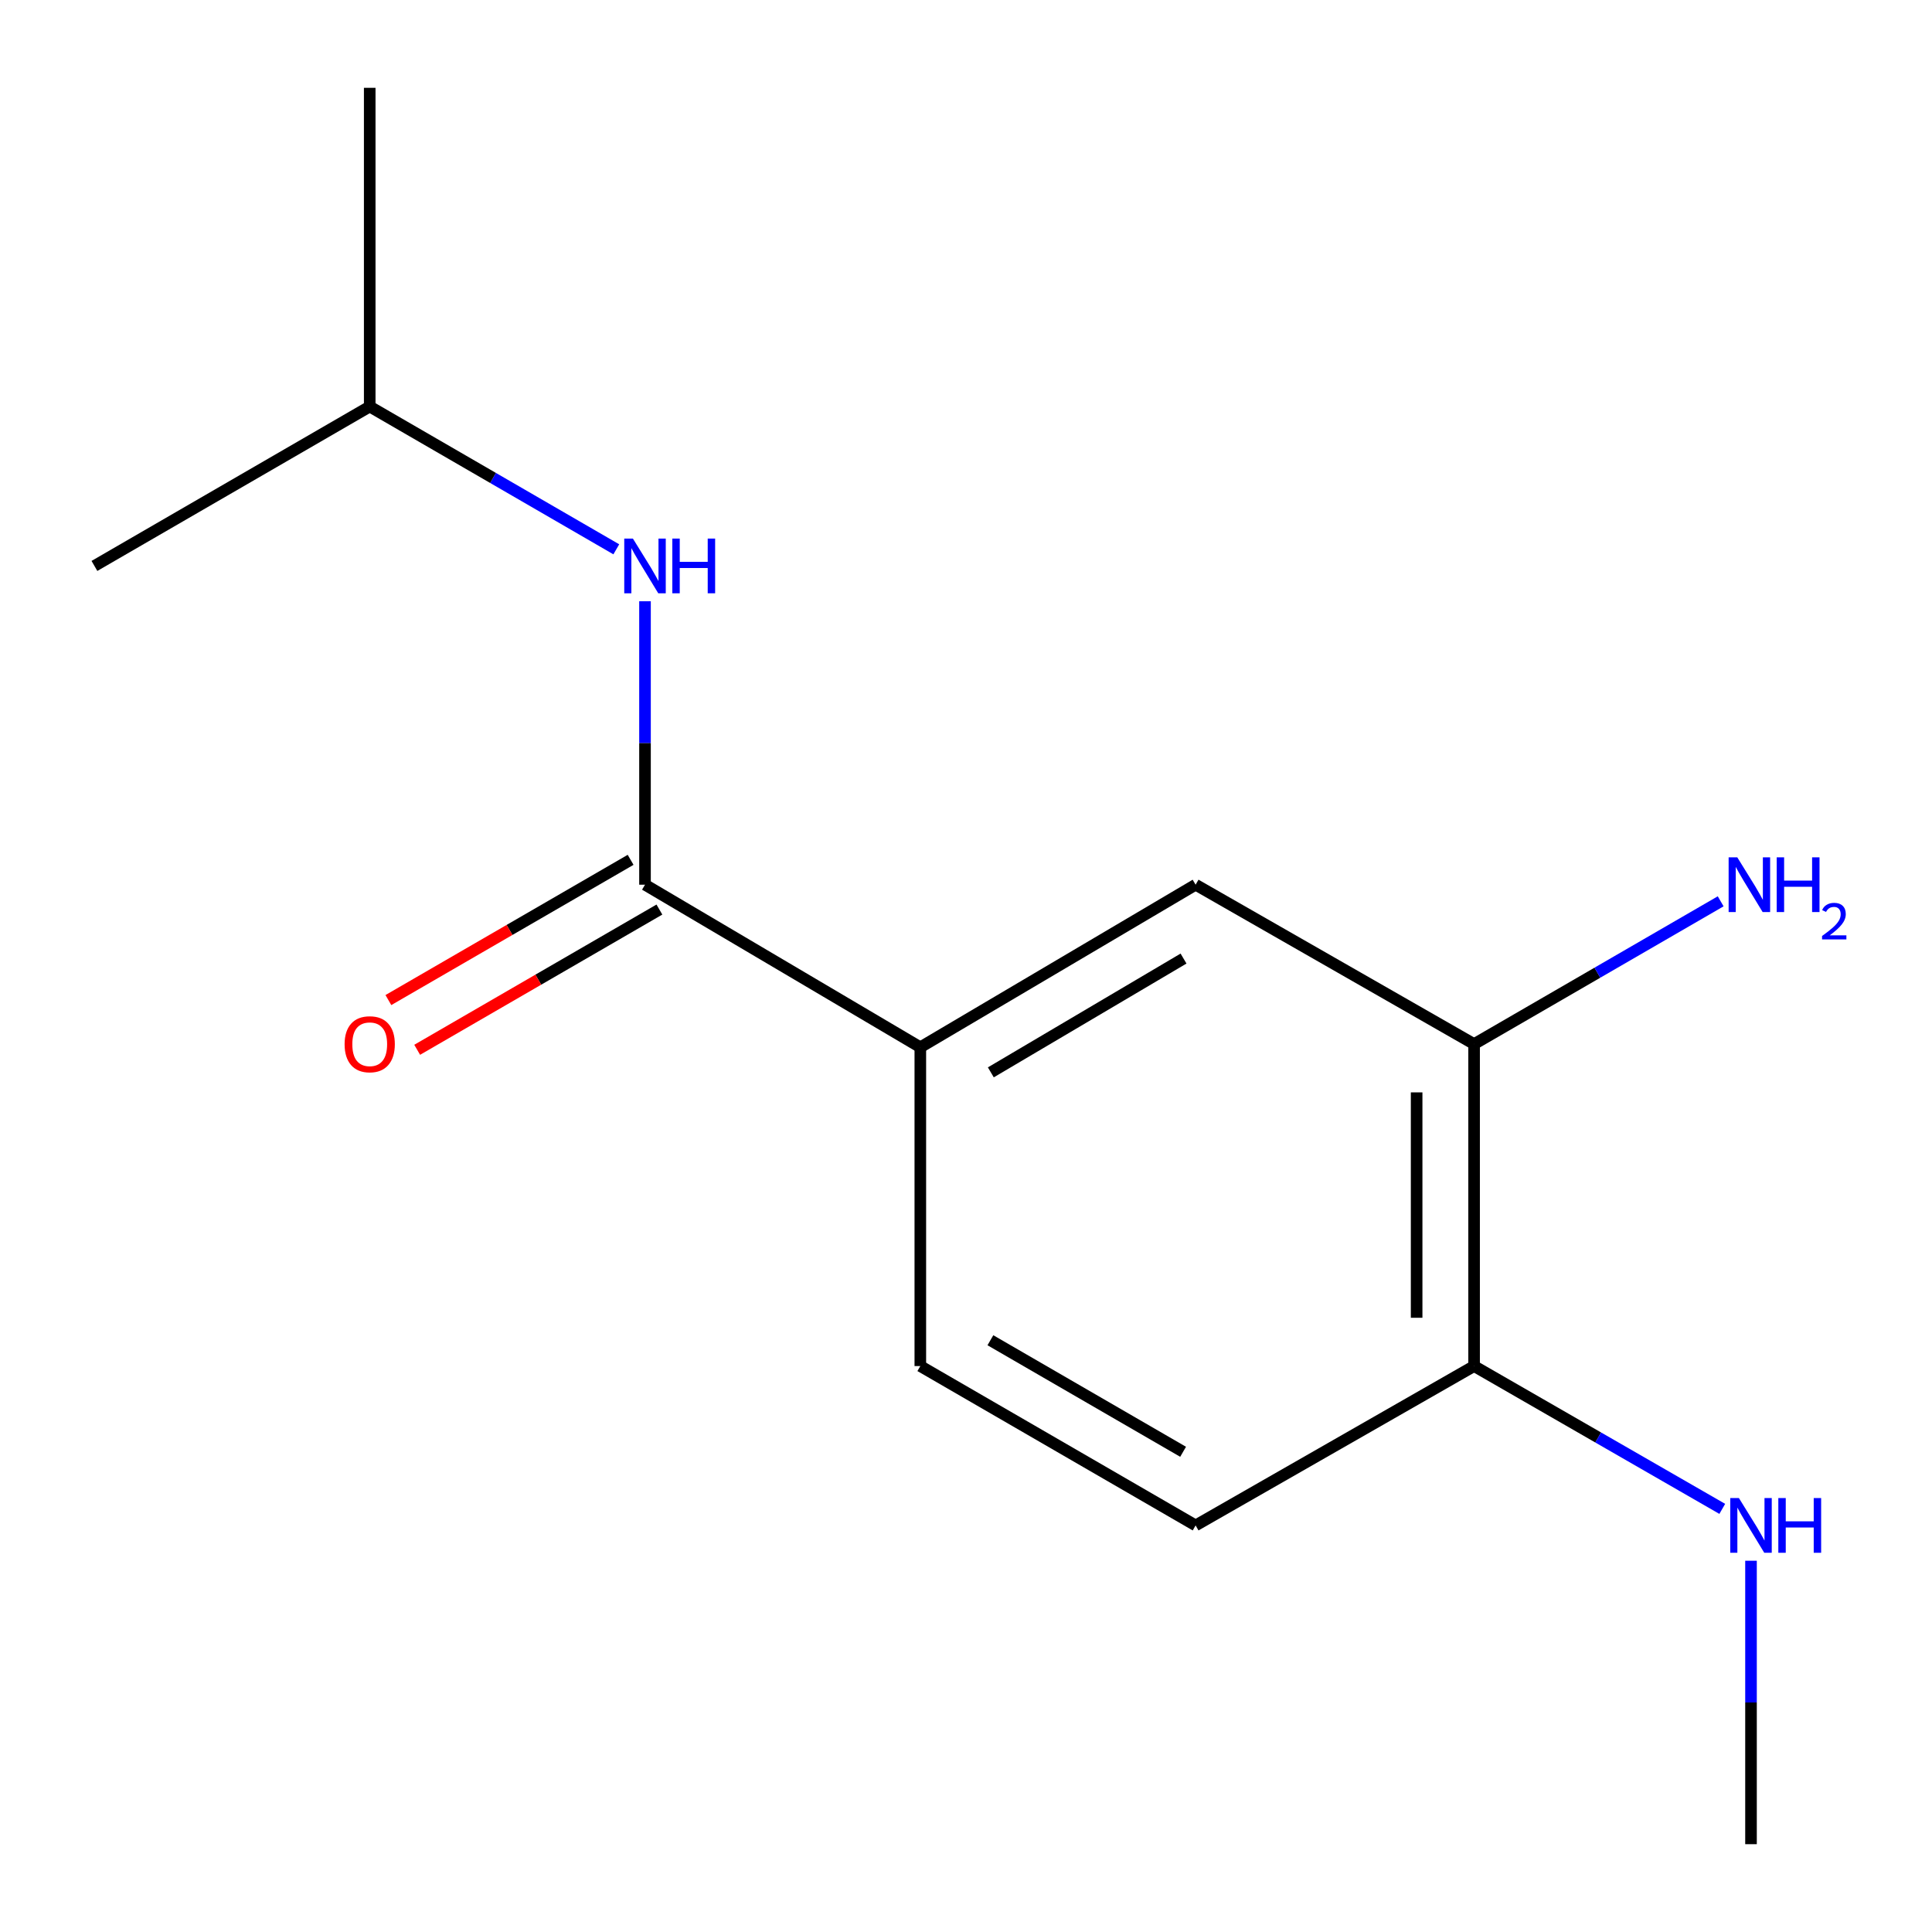 <?xml version='1.0' encoding='iso-8859-1'?>
<svg version='1.1' baseProfile='full'
              xmlns='http://www.w3.org/2000/svg'
                      xmlns:rdkit='http://www.rdkit.org/xml'
                      xmlns:xlink='http://www.w3.org/1999/xlink'
                  xml:space='preserve'
width='1000px' height='1000px' viewBox='0 0 1000 1000'>
<!-- END OF HEADER -->
<rect style='opacity:1.0;fill:#FFFFFF;stroke:none' width='1000' height='1000' x='0' y='0'> </rect>
<path class='bond-0' d='M 333.853,457.918 L 476.358,542.066' style='fill:none;fill-rule:evenodd;stroke:#000000;stroke-width:6px;stroke-linecap:butt;stroke-linejoin:miter;stroke-opacity:1' />
<path class='bond-1' d='M 333.853,457.918 L 333.853,384.564' style='fill:none;fill-rule:evenodd;stroke:#000000;stroke-width:6px;stroke-linecap:butt;stroke-linejoin:miter;stroke-opacity:1' />
<path class='bond-1' d='M 333.853,384.564 L 333.853,311.211' style='fill:none;fill-rule:evenodd;stroke:#0000FF;stroke-width:6px;stroke-linecap:butt;stroke-linejoin:miter;stroke-opacity:1' />
<path class='bond-5' d='M 326.403,445.049 L 263.716,481.342' style='fill:none;fill-rule:evenodd;stroke:#000000;stroke-width:6px;stroke-linecap:butt;stroke-linejoin:miter;stroke-opacity:1' />
<path class='bond-5' d='M 263.716,481.342 L 201.03,517.635' style='fill:none;fill-rule:evenodd;stroke:#FF0000;stroke-width:6px;stroke-linecap:butt;stroke-linejoin:miter;stroke-opacity:1' />
<path class='bond-5' d='M 341.304,470.787 L 278.618,507.08' style='fill:none;fill-rule:evenodd;stroke:#000000;stroke-width:6px;stroke-linecap:butt;stroke-linejoin:miter;stroke-opacity:1' />
<path class='bond-5' d='M 278.618,507.08 L 215.932,543.373' style='fill:none;fill-rule:evenodd;stroke:#FF0000;stroke-width:6px;stroke-linecap:butt;stroke-linejoin:miter;stroke-opacity:1' />
<path class='bond-3' d='M 476.358,542.066 L 618.847,457.918' style='fill:none;fill-rule:evenodd;stroke:#000000;stroke-width:6px;stroke-linecap:butt;stroke-linejoin:miter;stroke-opacity:1' />
<path class='bond-3' d='M 512.855,555.052 L 612.596,496.148' style='fill:none;fill-rule:evenodd;stroke:#000000;stroke-width:6px;stroke-linecap:butt;stroke-linejoin:miter;stroke-opacity:1' />
<path class='bond-6' d='M 476.358,542.066 L 476.358,707.074' style='fill:none;fill-rule:evenodd;stroke:#000000;stroke-width:6px;stroke-linecap:butt;stroke-linejoin:miter;stroke-opacity:1' />
<path class='bond-10' d='M 318.997,284.325 L 255.181,247.377' style='fill:none;fill-rule:evenodd;stroke:#0000FF;stroke-width:6px;stroke-linecap:butt;stroke-linejoin:miter;stroke-opacity:1' />
<path class='bond-10' d='M 255.181,247.377 L 191.365,210.43' style='fill:none;fill-rule:evenodd;stroke:#000000;stroke-width:6px;stroke-linecap:butt;stroke-linejoin:miter;stroke-opacity:1' />
<path class='bond-2' d='M 762.987,540.414 L 618.847,457.918' style='fill:none;fill-rule:evenodd;stroke:#000000;stroke-width:6px;stroke-linecap:butt;stroke-linejoin:miter;stroke-opacity:1' />
<path class='bond-8' d='M 762.987,540.414 L 826.803,503.466' style='fill:none;fill-rule:evenodd;stroke:#000000;stroke-width:6px;stroke-linecap:butt;stroke-linejoin:miter;stroke-opacity:1' />
<path class='bond-8' d='M 826.803,503.466 L 890.62,466.519' style='fill:none;fill-rule:evenodd;stroke:#0000FF;stroke-width:6px;stroke-linecap:butt;stroke-linejoin:miter;stroke-opacity:1' />
<path class='bond-14' d='M 762.987,540.414 L 762.987,707.074' style='fill:none;fill-rule:evenodd;stroke:#000000;stroke-width:6px;stroke-linecap:butt;stroke-linejoin:miter;stroke-opacity:1' />
<path class='bond-14' d='M 733.247,565.413 L 733.247,682.075' style='fill:none;fill-rule:evenodd;stroke:#000000;stroke-width:6px;stroke-linecap:butt;stroke-linejoin:miter;stroke-opacity:1' />
<path class='bond-4' d='M 762.987,707.074 L 618.847,789.554' style='fill:none;fill-rule:evenodd;stroke:#000000;stroke-width:6px;stroke-linecap:butt;stroke-linejoin:miter;stroke-opacity:1' />
<path class='bond-9' d='M 762.987,707.074 L 827.216,744.034' style='fill:none;fill-rule:evenodd;stroke:#000000;stroke-width:6px;stroke-linecap:butt;stroke-linejoin:miter;stroke-opacity:1' />
<path class='bond-9' d='M 827.216,744.034 L 891.444,780.994' style='fill:none;fill-rule:evenodd;stroke:#0000FF;stroke-width:6px;stroke-linecap:butt;stroke-linejoin:miter;stroke-opacity:1' />
<path class='bond-7' d='M 476.358,707.074 L 618.847,789.554' style='fill:none;fill-rule:evenodd;stroke:#000000;stroke-width:6px;stroke-linecap:butt;stroke-linejoin:miter;stroke-opacity:1' />
<path class='bond-7' d='M 512.63,693.707 L 612.372,751.443' style='fill:none;fill-rule:evenodd;stroke:#000000;stroke-width:6px;stroke-linecap:butt;stroke-linejoin:miter;stroke-opacity:1' />
<path class='bond-11' d='M 906.318,807.838 L 906.318,881.192' style='fill:none;fill-rule:evenodd;stroke:#0000FF;stroke-width:6px;stroke-linecap:butt;stroke-linejoin:miter;stroke-opacity:1' />
<path class='bond-11' d='M 906.318,881.192 L 906.318,954.545' style='fill:none;fill-rule:evenodd;stroke:#000000;stroke-width:6px;stroke-linecap:butt;stroke-linejoin:miter;stroke-opacity:1' />
<path class='bond-12' d='M 191.365,210.43 L 48.876,292.926' style='fill:none;fill-rule:evenodd;stroke:#000000;stroke-width:6px;stroke-linecap:butt;stroke-linejoin:miter;stroke-opacity:1' />
<path class='bond-13' d='M 191.365,210.43 L 191.365,45.455' style='fill:none;fill-rule:evenodd;stroke:#000000;stroke-width:6px;stroke-linecap:butt;stroke-linejoin:miter;stroke-opacity:1' />
<path  class='atom-2' d='M 327.593 278.766
L 336.873 293.766
Q 337.793 295.246, 339.273 297.926
Q 340.753 300.606, 340.833 300.766
L 340.833 278.766
L 344.593 278.766
L 344.593 307.086
L 340.713 307.086
L 330.753 290.686
Q 329.593 288.766, 328.353 286.566
Q 327.153 284.366, 326.793 283.686
L 326.793 307.086
L 323.113 307.086
L 323.113 278.766
L 327.593 278.766
' fill='#0000FF'/>
<path  class='atom-2' d='M 347.993 278.766
L 351.833 278.766
L 351.833 290.806
L 366.313 290.806
L 366.313 278.766
L 370.153 278.766
L 370.153 307.086
L 366.313 307.086
L 366.313 294.006
L 351.833 294.006
L 351.833 307.086
L 347.993 307.086
L 347.993 278.766
' fill='#0000FF'/>
<path  class='atom-6' d='M 178.365 540.494
Q 178.365 533.694, 181.725 529.894
Q 185.085 526.094, 191.365 526.094
Q 197.645 526.094, 201.005 529.894
Q 204.365 533.694, 204.365 540.494
Q 204.365 547.374, 200.965 551.294
Q 197.565 555.174, 191.365 555.174
Q 185.125 555.174, 181.725 551.294
Q 178.365 547.414, 178.365 540.494
M 191.365 551.974
Q 195.685 551.974, 198.005 549.094
Q 200.365 546.174, 200.365 540.494
Q 200.365 534.934, 198.005 532.134
Q 195.685 529.294, 191.365 529.294
Q 187.045 529.294, 184.685 532.094
Q 182.365 534.894, 182.365 540.494
Q 182.365 546.214, 184.685 549.094
Q 187.045 551.974, 191.365 551.974
' fill='#FF0000'/>
<path  class='atom-9' d='M 899.216 443.758
L 908.496 458.758
Q 909.416 460.238, 910.896 462.918
Q 912.376 465.598, 912.456 465.758
L 912.456 443.758
L 916.216 443.758
L 916.216 472.078
L 912.336 472.078
L 902.376 455.678
Q 901.216 453.758, 899.976 451.558
Q 898.776 449.358, 898.416 448.678
L 898.416 472.078
L 894.736 472.078
L 894.736 443.758
L 899.216 443.758
' fill='#0000FF'/>
<path  class='atom-9' d='M 919.616 443.758
L 923.456 443.758
L 923.456 455.798
L 937.936 455.798
L 937.936 443.758
L 941.776 443.758
L 941.776 472.078
L 937.936 472.078
L 937.936 458.998
L 923.456 458.998
L 923.456 472.078
L 919.616 472.078
L 919.616 443.758
' fill='#0000FF'/>
<path  class='atom-9' d='M 943.149 471.084
Q 943.835 469.315, 945.472 468.338
Q 947.109 467.335, 949.379 467.335
Q 952.204 467.335, 953.788 468.866
Q 955.372 470.398, 955.372 473.117
Q 955.372 475.889, 953.313 478.476
Q 951.28 481.063, 947.056 484.126
L 955.689 484.126
L 955.689 486.238
L 943.096 486.238
L 943.096 484.469
Q 946.581 481.987, 948.64 480.139
Q 950.725 478.291, 951.729 476.628
Q 952.732 474.965, 952.732 473.249
Q 952.732 471.454, 951.834 470.45
Q 950.937 469.447, 949.379 469.447
Q 947.874 469.447, 946.871 470.054
Q 945.868 470.662, 945.155 472.008
L 943.149 471.084
' fill='#0000FF'/>
<path  class='atom-10' d='M 900.058 775.394
L 909.338 790.394
Q 910.258 791.874, 911.738 794.554
Q 913.218 797.234, 913.298 797.394
L 913.298 775.394
L 917.058 775.394
L 917.058 803.714
L 913.178 803.714
L 903.218 787.314
Q 902.058 785.394, 900.818 783.194
Q 899.618 780.994, 899.258 780.314
L 899.258 803.714
L 895.578 803.714
L 895.578 775.394
L 900.058 775.394
' fill='#0000FF'/>
<path  class='atom-10' d='M 920.458 775.394
L 924.298 775.394
L 924.298 787.434
L 938.778 787.434
L 938.778 775.394
L 942.618 775.394
L 942.618 803.714
L 938.778 803.714
L 938.778 790.634
L 924.298 790.634
L 924.298 803.714
L 920.458 803.714
L 920.458 775.394
' fill='#0000FF'/>
</svg>
